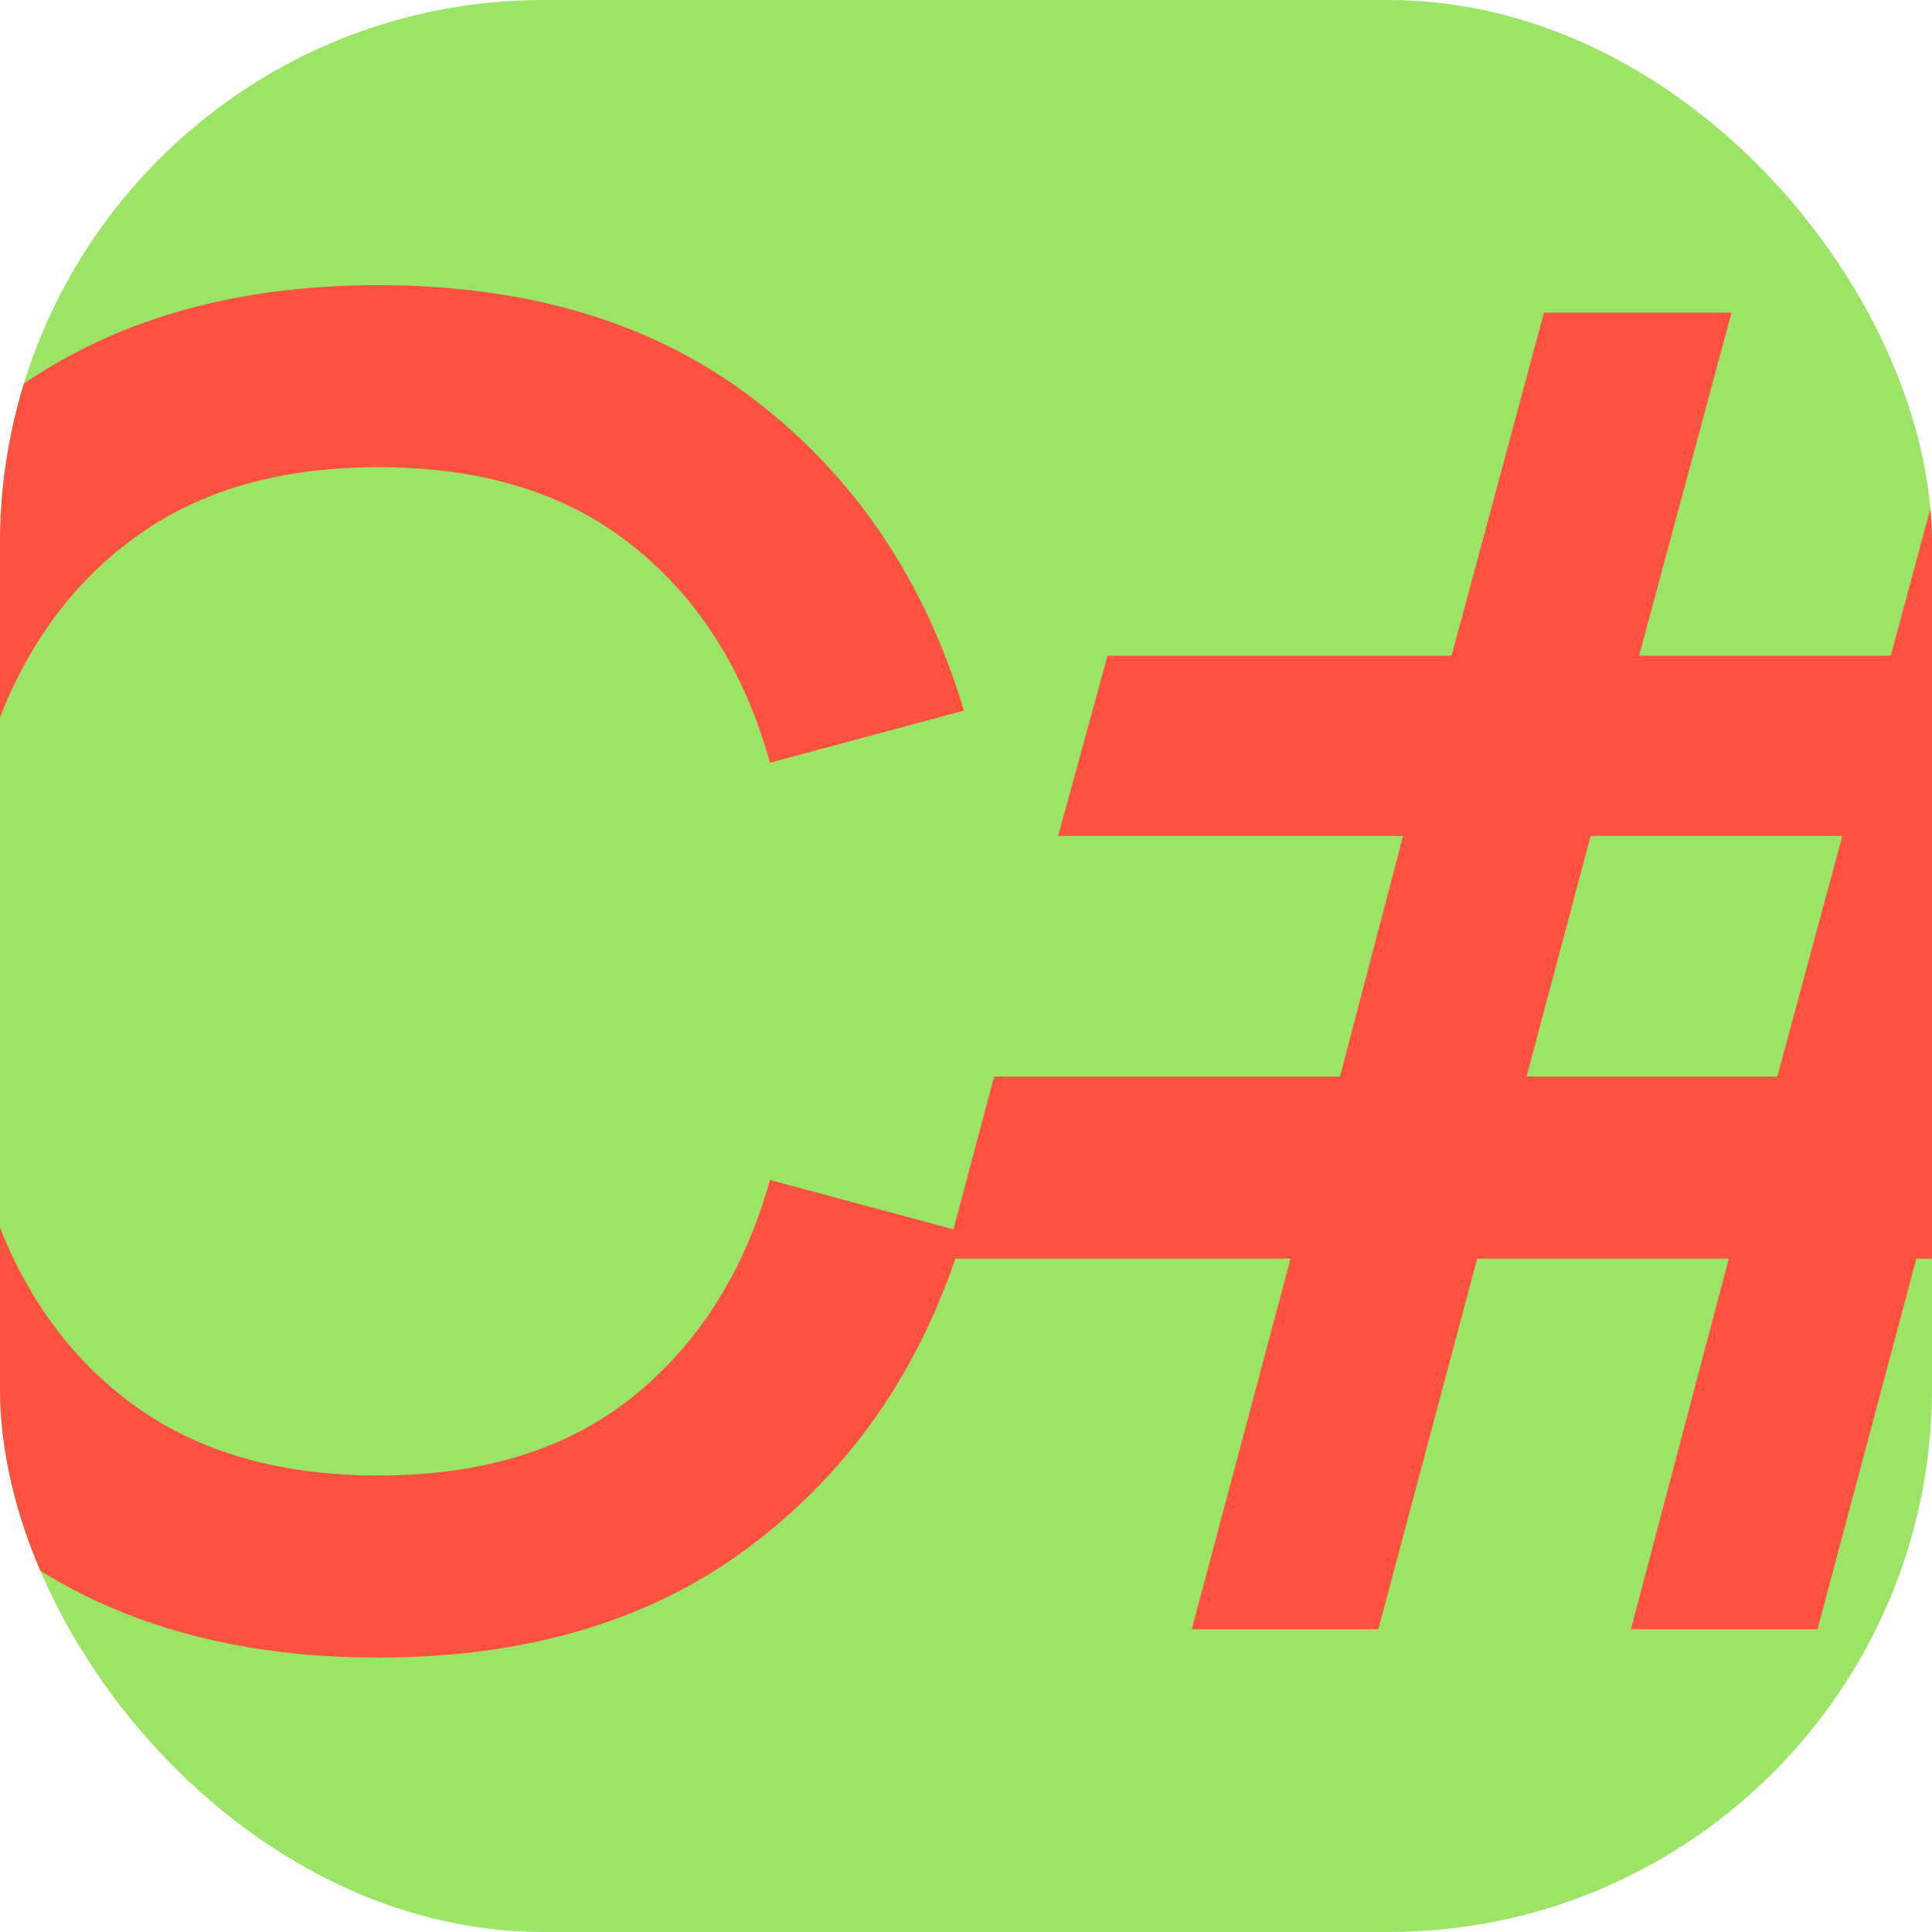 <?xml version="1.0" encoding="UTF-8"?> <svg xmlns="http://www.w3.org/2000/svg" width="32" height="32" viewBox="0 0 32 32" fill="none"><g clip-path="url(#clip0_367_1586)"><rect width="32" height="32" rx="9" fill="#9BE466"></rect><path d="M6.267 27.455C4.085 27.455 2.226 26.98 0.69 26.03C-0.845 25.07 -2.022 23.737 -2.841 22.029C-3.649 20.322 -4.053 18.342 -4.053 16.089C-4.053 13.836 -3.649 11.855 -2.841 10.148C-2.022 8.441 -0.845 7.112 0.69 6.162C2.226 5.203 4.085 4.723 6.267 4.723C8.783 4.723 10.864 5.359 12.511 6.632C14.168 7.905 15.319 9.618 15.966 11.77L12.753 12.633C12.329 11.108 11.571 9.911 10.48 9.042C9.399 8.173 7.995 7.738 6.267 7.738C4.721 7.738 3.433 8.087 2.403 8.784C1.372 9.481 0.594 10.456 0.069 11.709C-0.446 12.962 -0.704 14.422 -0.704 16.089C-0.714 17.756 -0.462 19.216 0.054 20.468C0.579 21.721 1.357 22.696 2.388 23.393C3.428 24.09 4.721 24.439 6.267 24.439C7.995 24.439 9.399 24.004 10.48 23.136C11.571 22.257 12.329 21.059 12.753 19.544L15.966 20.408C15.319 22.56 14.168 24.272 12.511 25.545C10.864 26.818 8.783 27.455 6.267 27.455ZM19.739 26.985L21.375 20.847H15.662L16.465 17.831H22.194L23.239 13.846H17.526L18.344 10.86H24.043L25.573 5.177H28.68L27.149 10.86H31.317L32.847 5.177H35.954L34.423 10.86H40.137L39.349 13.846H33.62L32.544 17.831H38.258L37.47 20.847H31.741L30.104 26.985H27.013L28.634 20.847H24.467L22.83 26.985H19.739ZM25.285 17.831H29.438L30.514 13.846H26.346L25.285 17.831Z" fill="#FE5140"></path></g><defs><clipPath id="clip0_367_1586"><rect width="32" height="32" rx="9" fill="white"></rect></clipPath></defs></svg> 